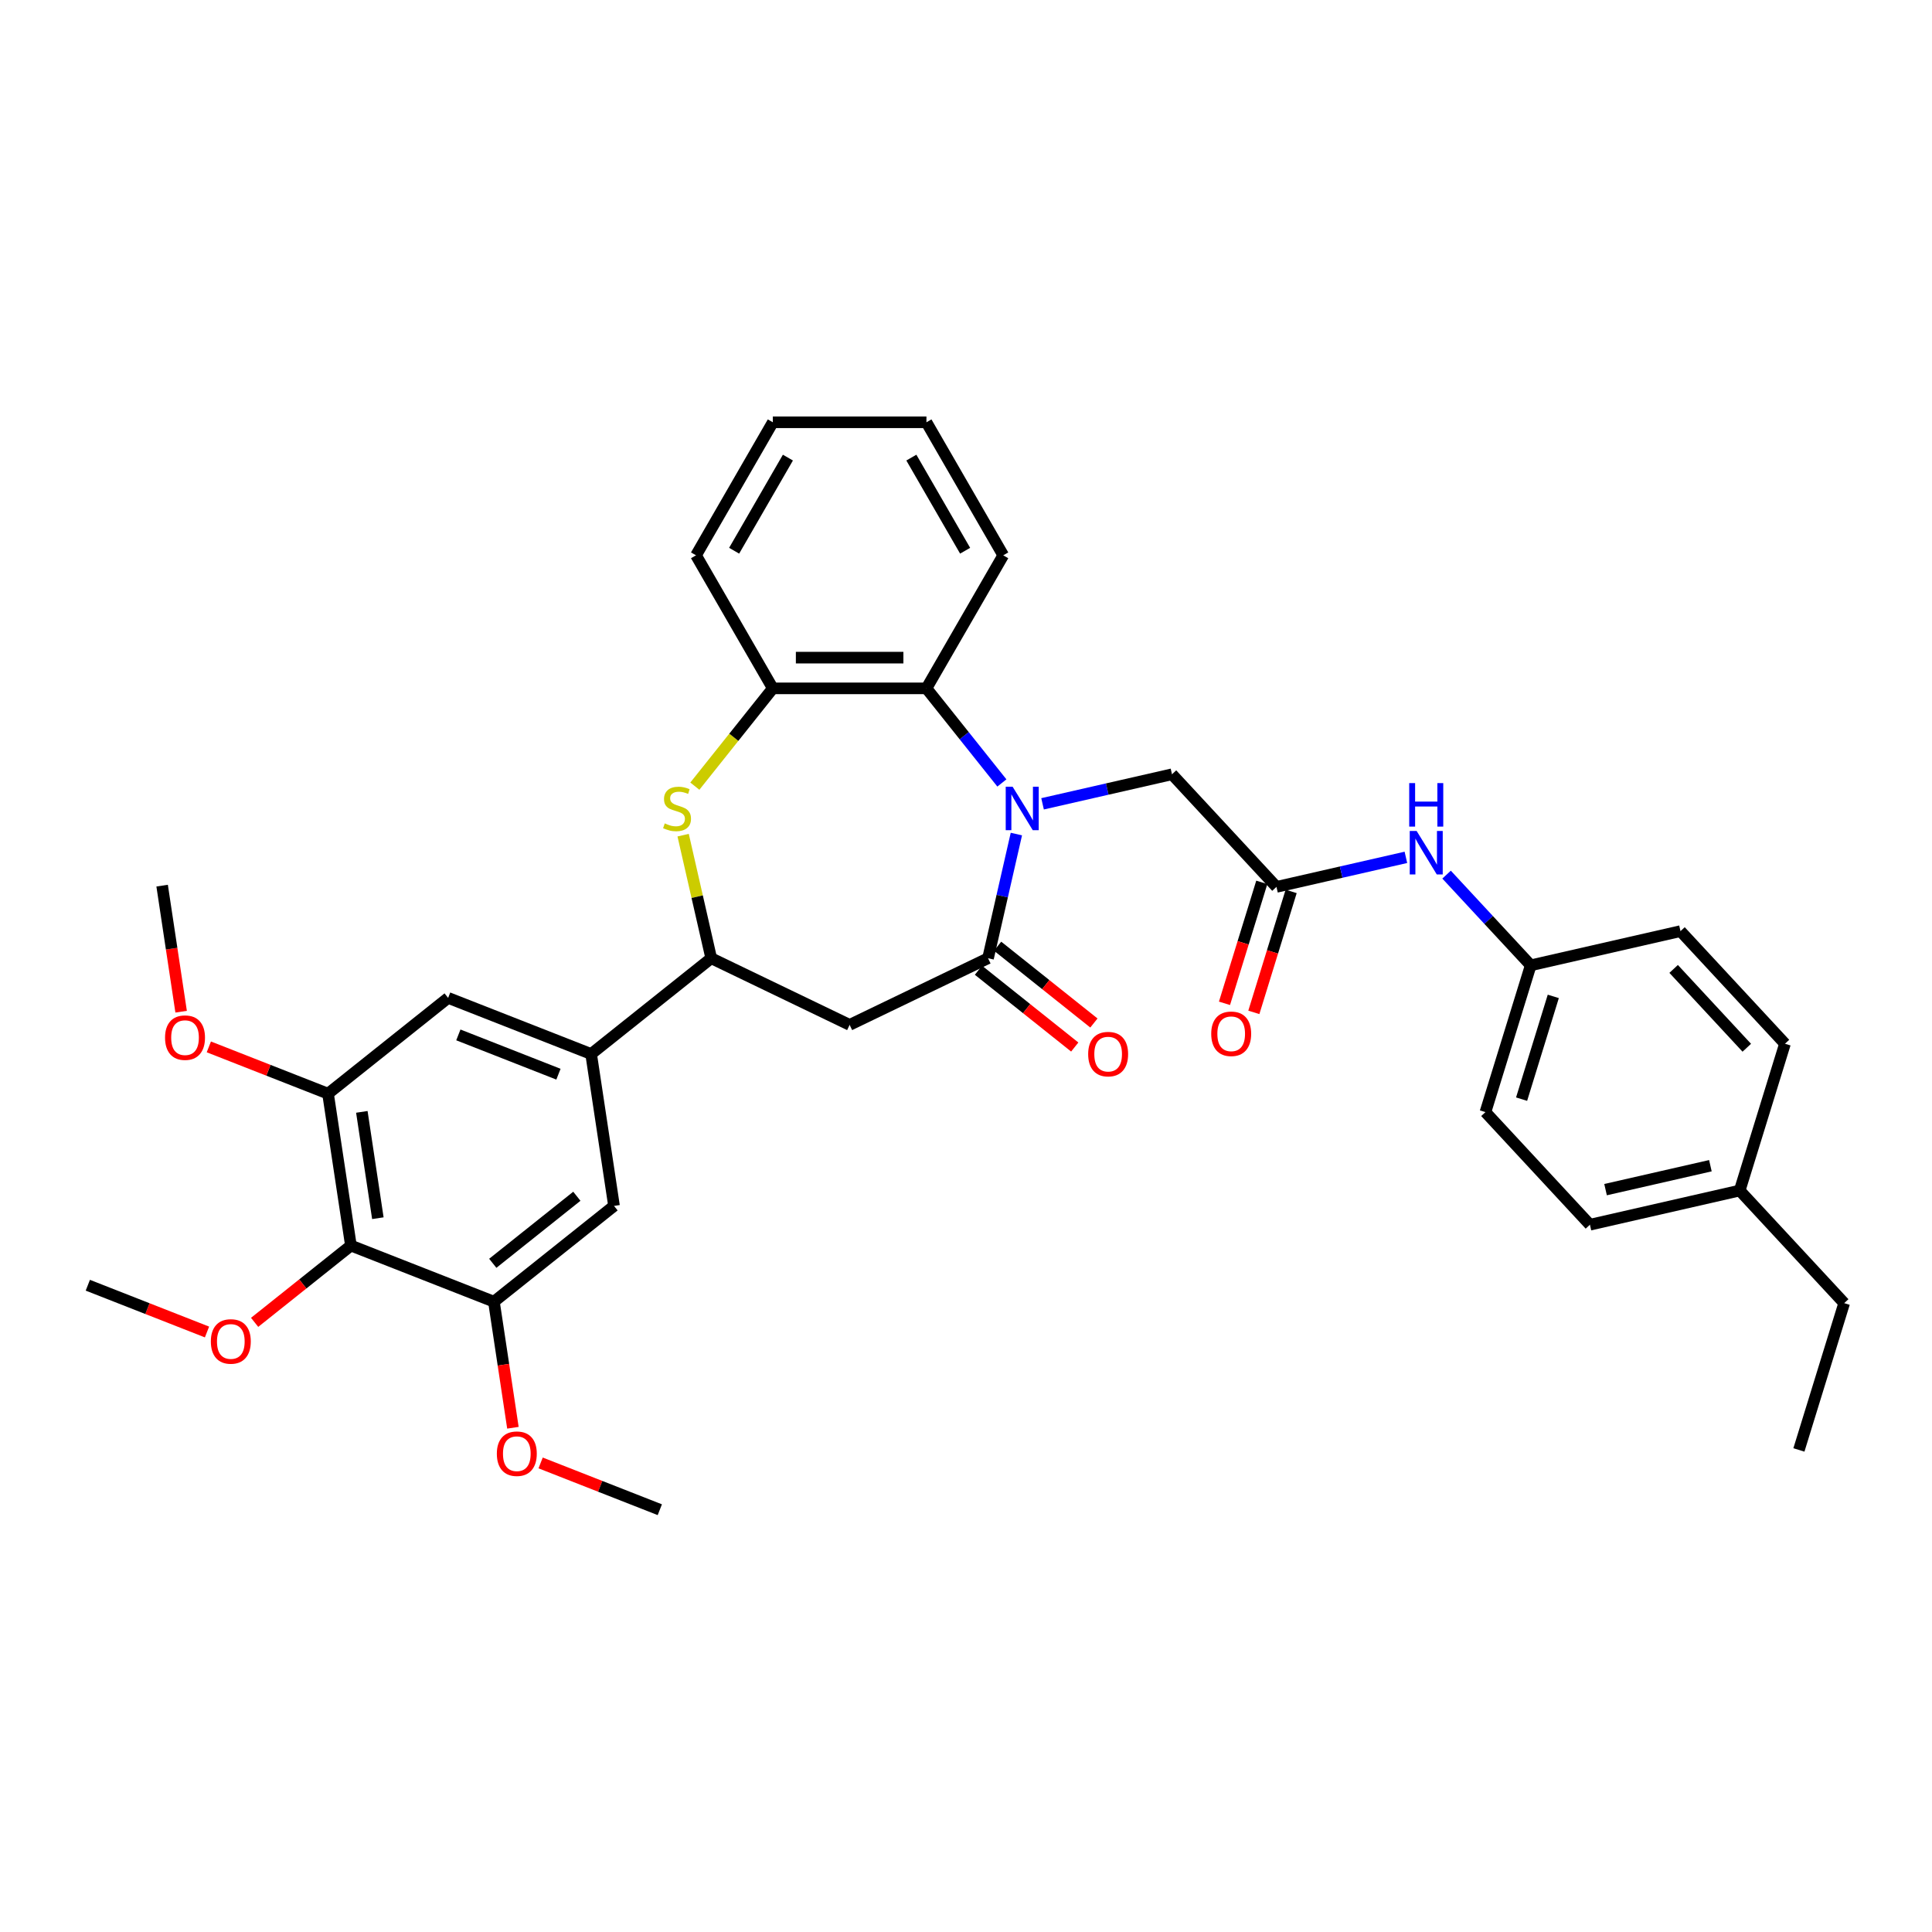 <?xml version='1.0' encoding='iso-8859-1'?>
<svg version='1.1' baseProfile='full'
              xmlns='http://www.w3.org/2000/svg'
                      xmlns:rdkit='http://www.rdkit.org/xml'
                      xmlns:xlink='http://www.w3.org/1999/xlink'
                  xml:space='preserve'
width='1000px' height='1000px' viewBox='0 0 1000 1000'>
<!-- END OF HEADER -->
<rect style='opacity:1.0;fill:#FFFFFF;stroke:none' width='1000' height='1000' x='0' y='0'> </rect>
<path class='bond-0' d='M 526.075,431.706 L 518.741,463.842' style='fill:none;fill-rule:evenodd;stroke:#0000FF;stroke-width:6px;stroke-linecap:butt;stroke-linejoin:miter;stroke-opacity:1' />
<path class='bond-0' d='M 518.741,463.842 L 511.406,495.978' style='fill:none;fill-rule:evenodd;stroke:#000000;stroke-width:6px;stroke-linecap:butt;stroke-linejoin:miter;stroke-opacity:1' />
<path class='bond-3' d='M 518.572,405.258 L 499.048,380.776' style='fill:none;fill-rule:evenodd;stroke:#0000FF;stroke-width:6px;stroke-linecap:butt;stroke-linejoin:miter;stroke-opacity:1' />
<path class='bond-3' d='M 499.048,380.776 L 479.524,356.294' style='fill:none;fill-rule:evenodd;stroke:#000000;stroke-width:6px;stroke-linecap:butt;stroke-linejoin:miter;stroke-opacity:1' />
<path class='bond-11' d='M 539.626,416.057 L 573.122,408.411' style='fill:none;fill-rule:evenodd;stroke:#0000FF;stroke-width:6px;stroke-linecap:butt;stroke-linejoin:miter;stroke-opacity:1' />
<path class='bond-11' d='M 573.122,408.411 L 606.617,400.766' style='fill:none;fill-rule:evenodd;stroke:#000000;stroke-width:6px;stroke-linecap:butt;stroke-linejoin:miter;stroke-opacity:1' />
<path class='bond-2' d='M 511.406,495.978 L 439.768,530.477' style='fill:none;fill-rule:evenodd;stroke:#000000;stroke-width:6px;stroke-linecap:butt;stroke-linejoin:miter;stroke-opacity:1' />
<path class='bond-15' d='M 506.448,502.194 L 531.369,522.068' style='fill:none;fill-rule:evenodd;stroke:#000000;stroke-width:6px;stroke-linecap:butt;stroke-linejoin:miter;stroke-opacity:1' />
<path class='bond-15' d='M 531.369,522.068 L 556.289,541.941' style='fill:none;fill-rule:evenodd;stroke:#FF0000;stroke-width:6px;stroke-linecap:butt;stroke-linejoin:miter;stroke-opacity:1' />
<path class='bond-15' d='M 516.363,489.761 L 541.284,509.635' style='fill:none;fill-rule:evenodd;stroke:#000000;stroke-width:6px;stroke-linecap:butt;stroke-linejoin:miter;stroke-opacity:1' />
<path class='bond-15' d='M 541.284,509.635 L 566.204,529.508' style='fill:none;fill-rule:evenodd;stroke:#FF0000;stroke-width:6px;stroke-linecap:butt;stroke-linejoin:miter;stroke-opacity:1' />
<path class='bond-1' d='M 359.645,406.913 L 379.828,381.604' style='fill:none;fill-rule:evenodd;stroke:#CCCC00;stroke-width:6px;stroke-linecap:butt;stroke-linejoin:miter;stroke-opacity:1' />
<path class='bond-1' d='M 379.828,381.604 L 400.012,356.294' style='fill:none;fill-rule:evenodd;stroke:#000000;stroke-width:6px;stroke-linecap:butt;stroke-linejoin:miter;stroke-opacity:1' />
<path class='bond-35' d='M 353.591,432.279 L 360.861,464.128' style='fill:none;fill-rule:evenodd;stroke:#CCCC00;stroke-width:6px;stroke-linecap:butt;stroke-linejoin:miter;stroke-opacity:1' />
<path class='bond-35' d='M 360.861,464.128 L 368.13,495.978' style='fill:none;fill-rule:evenodd;stroke:#000000;stroke-width:6px;stroke-linecap:butt;stroke-linejoin:miter;stroke-opacity:1' />
<path class='bond-4' d='M 439.768,530.477 L 368.13,495.978' style='fill:none;fill-rule:evenodd;stroke:#000000;stroke-width:6px;stroke-linecap:butt;stroke-linejoin:miter;stroke-opacity:1' />
<path class='bond-5' d='M 479.524,356.294 L 400.012,356.294' style='fill:none;fill-rule:evenodd;stroke:#000000;stroke-width:6px;stroke-linecap:butt;stroke-linejoin:miter;stroke-opacity:1' />
<path class='bond-5' d='M 467.597,340.392 L 411.939,340.392' style='fill:none;fill-rule:evenodd;stroke:#000000;stroke-width:6px;stroke-linecap:butt;stroke-linejoin:miter;stroke-opacity:1' />
<path class='bond-26' d='M 479.524,356.294 L 519.28,287.435' style='fill:none;fill-rule:evenodd;stroke:#000000;stroke-width:6px;stroke-linecap:butt;stroke-linejoin:miter;stroke-opacity:1' />
<path class='bond-7' d='M 368.13,495.978 L 305.965,545.553' style='fill:none;fill-rule:evenodd;stroke:#000000;stroke-width:6px;stroke-linecap:butt;stroke-linejoin:miter;stroke-opacity:1' />
<path class='bond-27' d='M 400.012,356.294 L 360.256,287.435' style='fill:none;fill-rule:evenodd;stroke:#000000;stroke-width:6px;stroke-linecap:butt;stroke-linejoin:miter;stroke-opacity:1' />
<path class='bond-6' d='M 181.635,644.703 L 169.785,566.079' style='fill:none;fill-rule:evenodd;stroke:#000000;stroke-width:6px;stroke-linecap:butt;stroke-linejoin:miter;stroke-opacity:1' />
<path class='bond-6' d='M 195.582,630.539 L 187.287,575.502' style='fill:none;fill-rule:evenodd;stroke:#000000;stroke-width:6px;stroke-linecap:butt;stroke-linejoin:miter;stroke-opacity:1' />
<path class='bond-18' d='M 181.635,644.703 L 156.715,664.576' style='fill:none;fill-rule:evenodd;stroke:#000000;stroke-width:6px;stroke-linecap:butt;stroke-linejoin:miter;stroke-opacity:1' />
<path class='bond-18' d='M 156.715,664.576 L 131.795,684.449' style='fill:none;fill-rule:evenodd;stroke:#FF0000;stroke-width:6px;stroke-linecap:butt;stroke-linejoin:miter;stroke-opacity:1' />
<path class='bond-38' d='M 181.635,644.703 L 255.651,673.752' style='fill:none;fill-rule:evenodd;stroke:#000000;stroke-width:6px;stroke-linecap:butt;stroke-linejoin:miter;stroke-opacity:1' />
<path class='bond-12' d='M 305.965,545.553 L 317.816,624.177' style='fill:none;fill-rule:evenodd;stroke:#000000;stroke-width:6px;stroke-linecap:butt;stroke-linejoin:miter;stroke-opacity:1' />
<path class='bond-13' d='M 305.965,545.553 L 231.95,516.504' style='fill:none;fill-rule:evenodd;stroke:#000000;stroke-width:6px;stroke-linecap:butt;stroke-linejoin:miter;stroke-opacity:1' />
<path class='bond-13' d='M 289.053,555.999 L 237.242,535.664' style='fill:none;fill-rule:evenodd;stroke:#000000;stroke-width:6px;stroke-linecap:butt;stroke-linejoin:miter;stroke-opacity:1' />
<path class='bond-8' d='M 255.651,673.752 L 317.816,624.177' style='fill:none;fill-rule:evenodd;stroke:#000000;stroke-width:6px;stroke-linecap:butt;stroke-linejoin:miter;stroke-opacity:1' />
<path class='bond-8' d='M 255.061,653.882 L 298.576,619.18' style='fill:none;fill-rule:evenodd;stroke:#000000;stroke-width:6px;stroke-linecap:butt;stroke-linejoin:miter;stroke-opacity:1' />
<path class='bond-19' d='M 255.651,673.752 L 260.568,706.377' style='fill:none;fill-rule:evenodd;stroke:#000000;stroke-width:6px;stroke-linecap:butt;stroke-linejoin:miter;stroke-opacity:1' />
<path class='bond-19' d='M 260.568,706.377 L 265.486,739.002' style='fill:none;fill-rule:evenodd;stroke:#FF0000;stroke-width:6px;stroke-linecap:butt;stroke-linejoin:miter;stroke-opacity:1' />
<path class='bond-9' d='M 169.785,566.079 L 231.95,516.504' style='fill:none;fill-rule:evenodd;stroke:#000000;stroke-width:6px;stroke-linecap:butt;stroke-linejoin:miter;stroke-opacity:1' />
<path class='bond-20' d='M 169.785,566.079 L 138.939,553.973' style='fill:none;fill-rule:evenodd;stroke:#000000;stroke-width:6px;stroke-linecap:butt;stroke-linejoin:miter;stroke-opacity:1' />
<path class='bond-20' d='M 138.939,553.973 L 108.093,541.867' style='fill:none;fill-rule:evenodd;stroke:#FF0000;stroke-width:6px;stroke-linecap:butt;stroke-linejoin:miter;stroke-opacity:1' />
<path class='bond-10' d='M 660.699,459.053 L 606.617,400.766' style='fill:none;fill-rule:evenodd;stroke:#000000;stroke-width:6px;stroke-linecap:butt;stroke-linejoin:miter;stroke-opacity:1' />
<path class='bond-14' d='M 660.699,459.053 L 694.195,451.408' style='fill:none;fill-rule:evenodd;stroke:#000000;stroke-width:6px;stroke-linecap:butt;stroke-linejoin:miter;stroke-opacity:1' />
<path class='bond-14' d='M 694.195,451.408 L 727.69,443.762' style='fill:none;fill-rule:evenodd;stroke:#0000FF;stroke-width:6px;stroke-linecap:butt;stroke-linejoin:miter;stroke-opacity:1' />
<path class='bond-16' d='M 653.101,456.709 L 643.446,488.012' style='fill:none;fill-rule:evenodd;stroke:#000000;stroke-width:6px;stroke-linecap:butt;stroke-linejoin:miter;stroke-opacity:1' />
<path class='bond-16' d='M 643.446,488.012 L 633.79,519.315' style='fill:none;fill-rule:evenodd;stroke:#FF0000;stroke-width:6px;stroke-linecap:butt;stroke-linejoin:miter;stroke-opacity:1' />
<path class='bond-16' d='M 668.297,461.396 L 658.642,492.699' style='fill:none;fill-rule:evenodd;stroke:#000000;stroke-width:6px;stroke-linecap:butt;stroke-linejoin:miter;stroke-opacity:1' />
<path class='bond-16' d='M 658.642,492.699 L 648.986,524.002' style='fill:none;fill-rule:evenodd;stroke:#FF0000;stroke-width:6px;stroke-linecap:butt;stroke-linejoin:miter;stroke-opacity:1' />
<path class='bond-17' d='M 748.745,452.705 L 770.522,476.176' style='fill:none;fill-rule:evenodd;stroke:#0000FF;stroke-width:6px;stroke-linecap:butt;stroke-linejoin:miter;stroke-opacity:1' />
<path class='bond-17' d='M 770.522,476.176 L 792.3,499.646' style='fill:none;fill-rule:evenodd;stroke:#000000;stroke-width:6px;stroke-linecap:butt;stroke-linejoin:miter;stroke-opacity:1' />
<path class='bond-22' d='M 792.3,499.646 L 869.818,481.953' style='fill:none;fill-rule:evenodd;stroke:#000000;stroke-width:6px;stroke-linecap:butt;stroke-linejoin:miter;stroke-opacity:1' />
<path class='bond-23' d='M 792.3,499.646 L 768.863,575.626' style='fill:none;fill-rule:evenodd;stroke:#000000;stroke-width:6px;stroke-linecap:butt;stroke-linejoin:miter;stroke-opacity:1' />
<path class='bond-23' d='M 803.98,515.73 L 787.575,568.916' style='fill:none;fill-rule:evenodd;stroke:#000000;stroke-width:6px;stroke-linecap:butt;stroke-linejoin:miter;stroke-opacity:1' />
<path class='bond-29' d='M 107.146,689.441 L 76.3,677.335' style='fill:none;fill-rule:evenodd;stroke:#FF0000;stroke-width:6px;stroke-linecap:butt;stroke-linejoin:miter;stroke-opacity:1' />
<path class='bond-29' d='M 76.3,677.335 L 45.455,665.229' style='fill:none;fill-rule:evenodd;stroke:#000000;stroke-width:6px;stroke-linecap:butt;stroke-linejoin:miter;stroke-opacity:1' />
<path class='bond-30' d='M 279.826,757.212 L 310.671,769.319' style='fill:none;fill-rule:evenodd;stroke:#FF0000;stroke-width:6px;stroke-linecap:butt;stroke-linejoin:miter;stroke-opacity:1' />
<path class='bond-30' d='M 310.671,769.319 L 341.517,781.425' style='fill:none;fill-rule:evenodd;stroke:#000000;stroke-width:6px;stroke-linecap:butt;stroke-linejoin:miter;stroke-opacity:1' />
<path class='bond-31' d='M 93.753,523.656 L 88.836,491.031' style='fill:none;fill-rule:evenodd;stroke:#FF0000;stroke-width:6px;stroke-linecap:butt;stroke-linejoin:miter;stroke-opacity:1' />
<path class='bond-31' d='M 88.836,491.031 L 83.918,458.406' style='fill:none;fill-rule:evenodd;stroke:#000000;stroke-width:6px;stroke-linecap:butt;stroke-linejoin:miter;stroke-opacity:1' />
<path class='bond-21' d='M 900.464,616.219 L 822.945,633.912' style='fill:none;fill-rule:evenodd;stroke:#000000;stroke-width:6px;stroke-linecap:butt;stroke-linejoin:miter;stroke-opacity:1' />
<path class='bond-21' d='M 885.297,603.369 L 831.034,615.754' style='fill:none;fill-rule:evenodd;stroke:#000000;stroke-width:6px;stroke-linecap:butt;stroke-linejoin:miter;stroke-opacity:1' />
<path class='bond-28' d='M 900.464,616.219 L 954.545,674.505' style='fill:none;fill-rule:evenodd;stroke:#000000;stroke-width:6px;stroke-linecap:butt;stroke-linejoin:miter;stroke-opacity:1' />
<path class='bond-37' d='M 900.464,616.219 L 923.9,540.239' style='fill:none;fill-rule:evenodd;stroke:#000000;stroke-width:6px;stroke-linecap:butt;stroke-linejoin:miter;stroke-opacity:1' />
<path class='bond-24' d='M 869.818,481.953 L 923.9,540.239' style='fill:none;fill-rule:evenodd;stroke:#000000;stroke-width:6px;stroke-linecap:butt;stroke-linejoin:miter;stroke-opacity:1' />
<path class='bond-24' d='M 866.273,501.512 L 904.131,542.313' style='fill:none;fill-rule:evenodd;stroke:#000000;stroke-width:6px;stroke-linecap:butt;stroke-linejoin:miter;stroke-opacity:1' />
<path class='bond-25' d='M 768.863,575.626 L 822.945,633.912' style='fill:none;fill-rule:evenodd;stroke:#000000;stroke-width:6px;stroke-linecap:butt;stroke-linejoin:miter;stroke-opacity:1' />
<path class='bond-32' d='M 519.28,287.435 L 479.524,218.575' style='fill:none;fill-rule:evenodd;stroke:#000000;stroke-width:6px;stroke-linecap:butt;stroke-linejoin:miter;stroke-opacity:1' />
<path class='bond-32' d='M 499.545,285.057 L 471.716,236.856' style='fill:none;fill-rule:evenodd;stroke:#000000;stroke-width:6px;stroke-linecap:butt;stroke-linejoin:miter;stroke-opacity:1' />
<path class='bond-36' d='M 360.256,287.435 L 400.012,218.575' style='fill:none;fill-rule:evenodd;stroke:#000000;stroke-width:6px;stroke-linecap:butt;stroke-linejoin:miter;stroke-opacity:1' />
<path class='bond-36' d='M 379.991,285.057 L 407.821,236.856' style='fill:none;fill-rule:evenodd;stroke:#000000;stroke-width:6px;stroke-linecap:butt;stroke-linejoin:miter;stroke-opacity:1' />
<path class='bond-34' d='M 954.545,674.505 L 931.109,750.485' style='fill:none;fill-rule:evenodd;stroke:#000000;stroke-width:6px;stroke-linecap:butt;stroke-linejoin:miter;stroke-opacity:1' />
<path class='bond-33' d='M 479.524,218.575 L 400.012,218.575' style='fill:none;fill-rule:evenodd;stroke:#000000;stroke-width:6px;stroke-linecap:butt;stroke-linejoin:miter;stroke-opacity:1' />
<path  class='atom-0' d='M 524.122 407.2
L 531.5 419.127
Q 532.232 420.304, 533.409 422.435
Q 534.585 424.566, 534.649 424.693
L 534.649 407.2
L 537.639 407.2
L 537.639 429.718
L 534.553 429.718
L 526.634 416.678
Q 525.712 415.152, 524.726 413.402
Q 523.772 411.653, 523.485 411.112
L 523.485 429.718
L 520.559 429.718
L 520.559 407.2
L 524.122 407.2
' fill='#0000FF'/>
<path  class='atom-2' d='M 344.076 426.188
Q 344.331 426.283, 345.38 426.729
Q 346.43 427.174, 347.575 427.46
Q 348.751 427.715, 349.896 427.715
Q 352.027 427.715, 353.268 426.697
Q 354.508 425.647, 354.508 423.834
Q 354.508 422.594, 353.872 421.831
Q 353.268 421.067, 352.314 420.654
Q 351.359 420.24, 349.769 419.763
Q 347.765 419.159, 346.557 418.587
Q 345.38 418.014, 344.521 416.805
Q 343.694 415.597, 343.694 413.561
Q 343.694 410.731, 345.603 408.981
Q 347.543 407.232, 351.359 407.232
Q 353.967 407.232, 356.925 408.473
L 356.194 410.922
Q 353.49 409.808, 351.455 409.808
Q 349.26 409.808, 348.052 410.731
Q 346.843 411.621, 346.875 413.18
Q 346.875 414.388, 347.479 415.12
Q 348.115 415.851, 349.006 416.265
Q 349.928 416.678, 351.455 417.155
Q 353.49 417.791, 354.699 418.428
Q 355.908 419.064, 356.766 420.368
Q 357.657 421.64, 357.657 423.834
Q 357.657 426.951, 355.558 428.637
Q 353.49 430.291, 350.024 430.291
Q 348.02 430.291, 346.493 429.845
Q 344.998 429.432, 343.217 428.7
L 344.076 426.188
' fill='#CCCC00'/>
<path  class='atom-15' d='M 733.24 430.101
L 740.619 442.027
Q 741.351 443.204, 742.527 445.335
Q 743.704 447.466, 743.768 447.593
L 743.768 430.101
L 746.757 430.101
L 746.757 452.618
L 743.672 452.618
L 735.753 439.579
Q 734.831 438.052, 733.845 436.303
Q 732.891 434.553, 732.604 434.013
L 732.604 452.618
L 729.678 452.618
L 729.678 430.101
L 733.24 430.101
' fill='#0000FF'/>
<path  class='atom-15' d='M 729.408 405.331
L 732.461 405.331
L 732.461 414.904
L 743.975 414.904
L 743.975 405.331
L 747.028 405.331
L 747.028 427.849
L 743.975 427.849
L 743.975 417.449
L 732.461 417.449
L 732.461 427.849
L 729.408 427.849
L 729.408 405.331
' fill='#0000FF'/>
<path  class='atom-16' d='M 563.234 545.616
Q 563.234 540.21, 565.906 537.188
Q 568.578 534.167, 573.571 534.167
Q 578.564 534.167, 581.236 537.188
Q 583.907 540.21, 583.907 545.616
Q 583.907 551.087, 581.204 554.204
Q 578.501 557.289, 573.571 557.289
Q 568.609 557.289, 565.906 554.204
Q 563.234 551.119, 563.234 545.616
M 573.571 554.744
Q 577.006 554.744, 578.85 552.454
Q 580.727 550.133, 580.727 545.616
Q 580.727 541.195, 578.85 538.969
Q 577.006 536.711, 573.571 536.711
Q 570.136 536.711, 568.259 538.937
Q 566.415 541.164, 566.415 545.616
Q 566.415 550.164, 568.259 552.454
Q 570.136 554.744, 573.571 554.744
' fill='#FF0000'/>
<path  class='atom-17' d='M 626.926 535.096
Q 626.926 529.689, 629.598 526.668
Q 632.269 523.646, 637.263 523.646
Q 642.256 523.646, 644.928 526.668
Q 647.599 529.689, 647.599 535.096
Q 647.599 540.566, 644.896 543.683
Q 642.193 546.768, 637.263 546.768
Q 632.301 546.768, 629.598 543.683
Q 626.926 540.598, 626.926 535.096
M 637.263 544.224
Q 640.698 544.224, 642.542 541.934
Q 644.419 539.612, 644.419 535.096
Q 644.419 530.675, 642.542 528.449
Q 640.698 526.19, 637.263 526.19
Q 633.828 526.19, 631.951 528.417
Q 630.107 530.643, 630.107 535.096
Q 630.107 539.644, 631.951 541.934
Q 633.828 544.224, 637.263 544.224
' fill='#FF0000'/>
<path  class='atom-19' d='M 109.134 694.341
Q 109.134 688.934, 111.805 685.913
Q 114.477 682.891, 119.47 682.891
Q 124.464 682.891, 127.135 685.913
Q 129.807 688.934, 129.807 694.341
Q 129.807 699.812, 127.103 702.928
Q 124.4 706.013, 119.47 706.013
Q 114.509 706.013, 111.805 702.928
Q 109.134 699.843, 109.134 694.341
M 119.47 703.469
Q 122.905 703.469, 124.75 701.179
Q 126.626 698.857, 126.626 694.341
Q 126.626 689.92, 124.75 687.694
Q 122.905 685.436, 119.47 685.436
Q 116.035 685.436, 114.159 687.662
Q 112.314 689.888, 112.314 694.341
Q 112.314 698.889, 114.159 701.179
Q 116.035 703.469, 119.47 703.469
' fill='#FF0000'/>
<path  class='atom-20' d='M 257.165 752.439
Q 257.165 747.032, 259.837 744.011
Q 262.508 740.989, 267.501 740.989
Q 272.495 740.989, 275.166 744.011
Q 277.838 747.032, 277.838 752.439
Q 277.838 757.91, 275.135 761.026
Q 272.431 764.111, 267.501 764.111
Q 262.54 764.111, 259.837 761.026
Q 257.165 757.941, 257.165 752.439
M 267.501 761.567
Q 270.936 761.567, 272.781 759.277
Q 274.658 756.955, 274.658 752.439
Q 274.658 748.018, 272.781 745.792
Q 270.936 743.534, 267.501 743.534
Q 264.067 743.534, 262.19 745.76
Q 260.345 747.986, 260.345 752.439
Q 260.345 756.987, 262.19 759.277
Q 264.067 761.567, 267.501 761.567
' fill='#FF0000'/>
<path  class='atom-21' d='M 85.432 537.093
Q 85.432 531.686, 88.104 528.665
Q 90.775 525.644, 95.769 525.644
Q 100.762 525.644, 103.434 528.665
Q 106.105 531.686, 106.105 537.093
Q 106.105 542.564, 103.402 545.681
Q 100.699 548.766, 95.769 548.766
Q 90.807 548.766, 88.104 545.681
Q 85.432 542.596, 85.432 537.093
M 95.769 546.221
Q 99.204 546.221, 101.048 543.931
Q 102.925 541.61, 102.925 537.093
Q 102.925 532.672, 101.048 530.446
Q 99.204 528.188, 95.769 528.188
Q 92.334 528.188, 90.457 530.414
Q 88.613 532.641, 88.613 537.093
Q 88.613 541.641, 90.457 543.931
Q 92.334 546.221, 95.769 546.221
' fill='#FF0000'/>
</svg>
